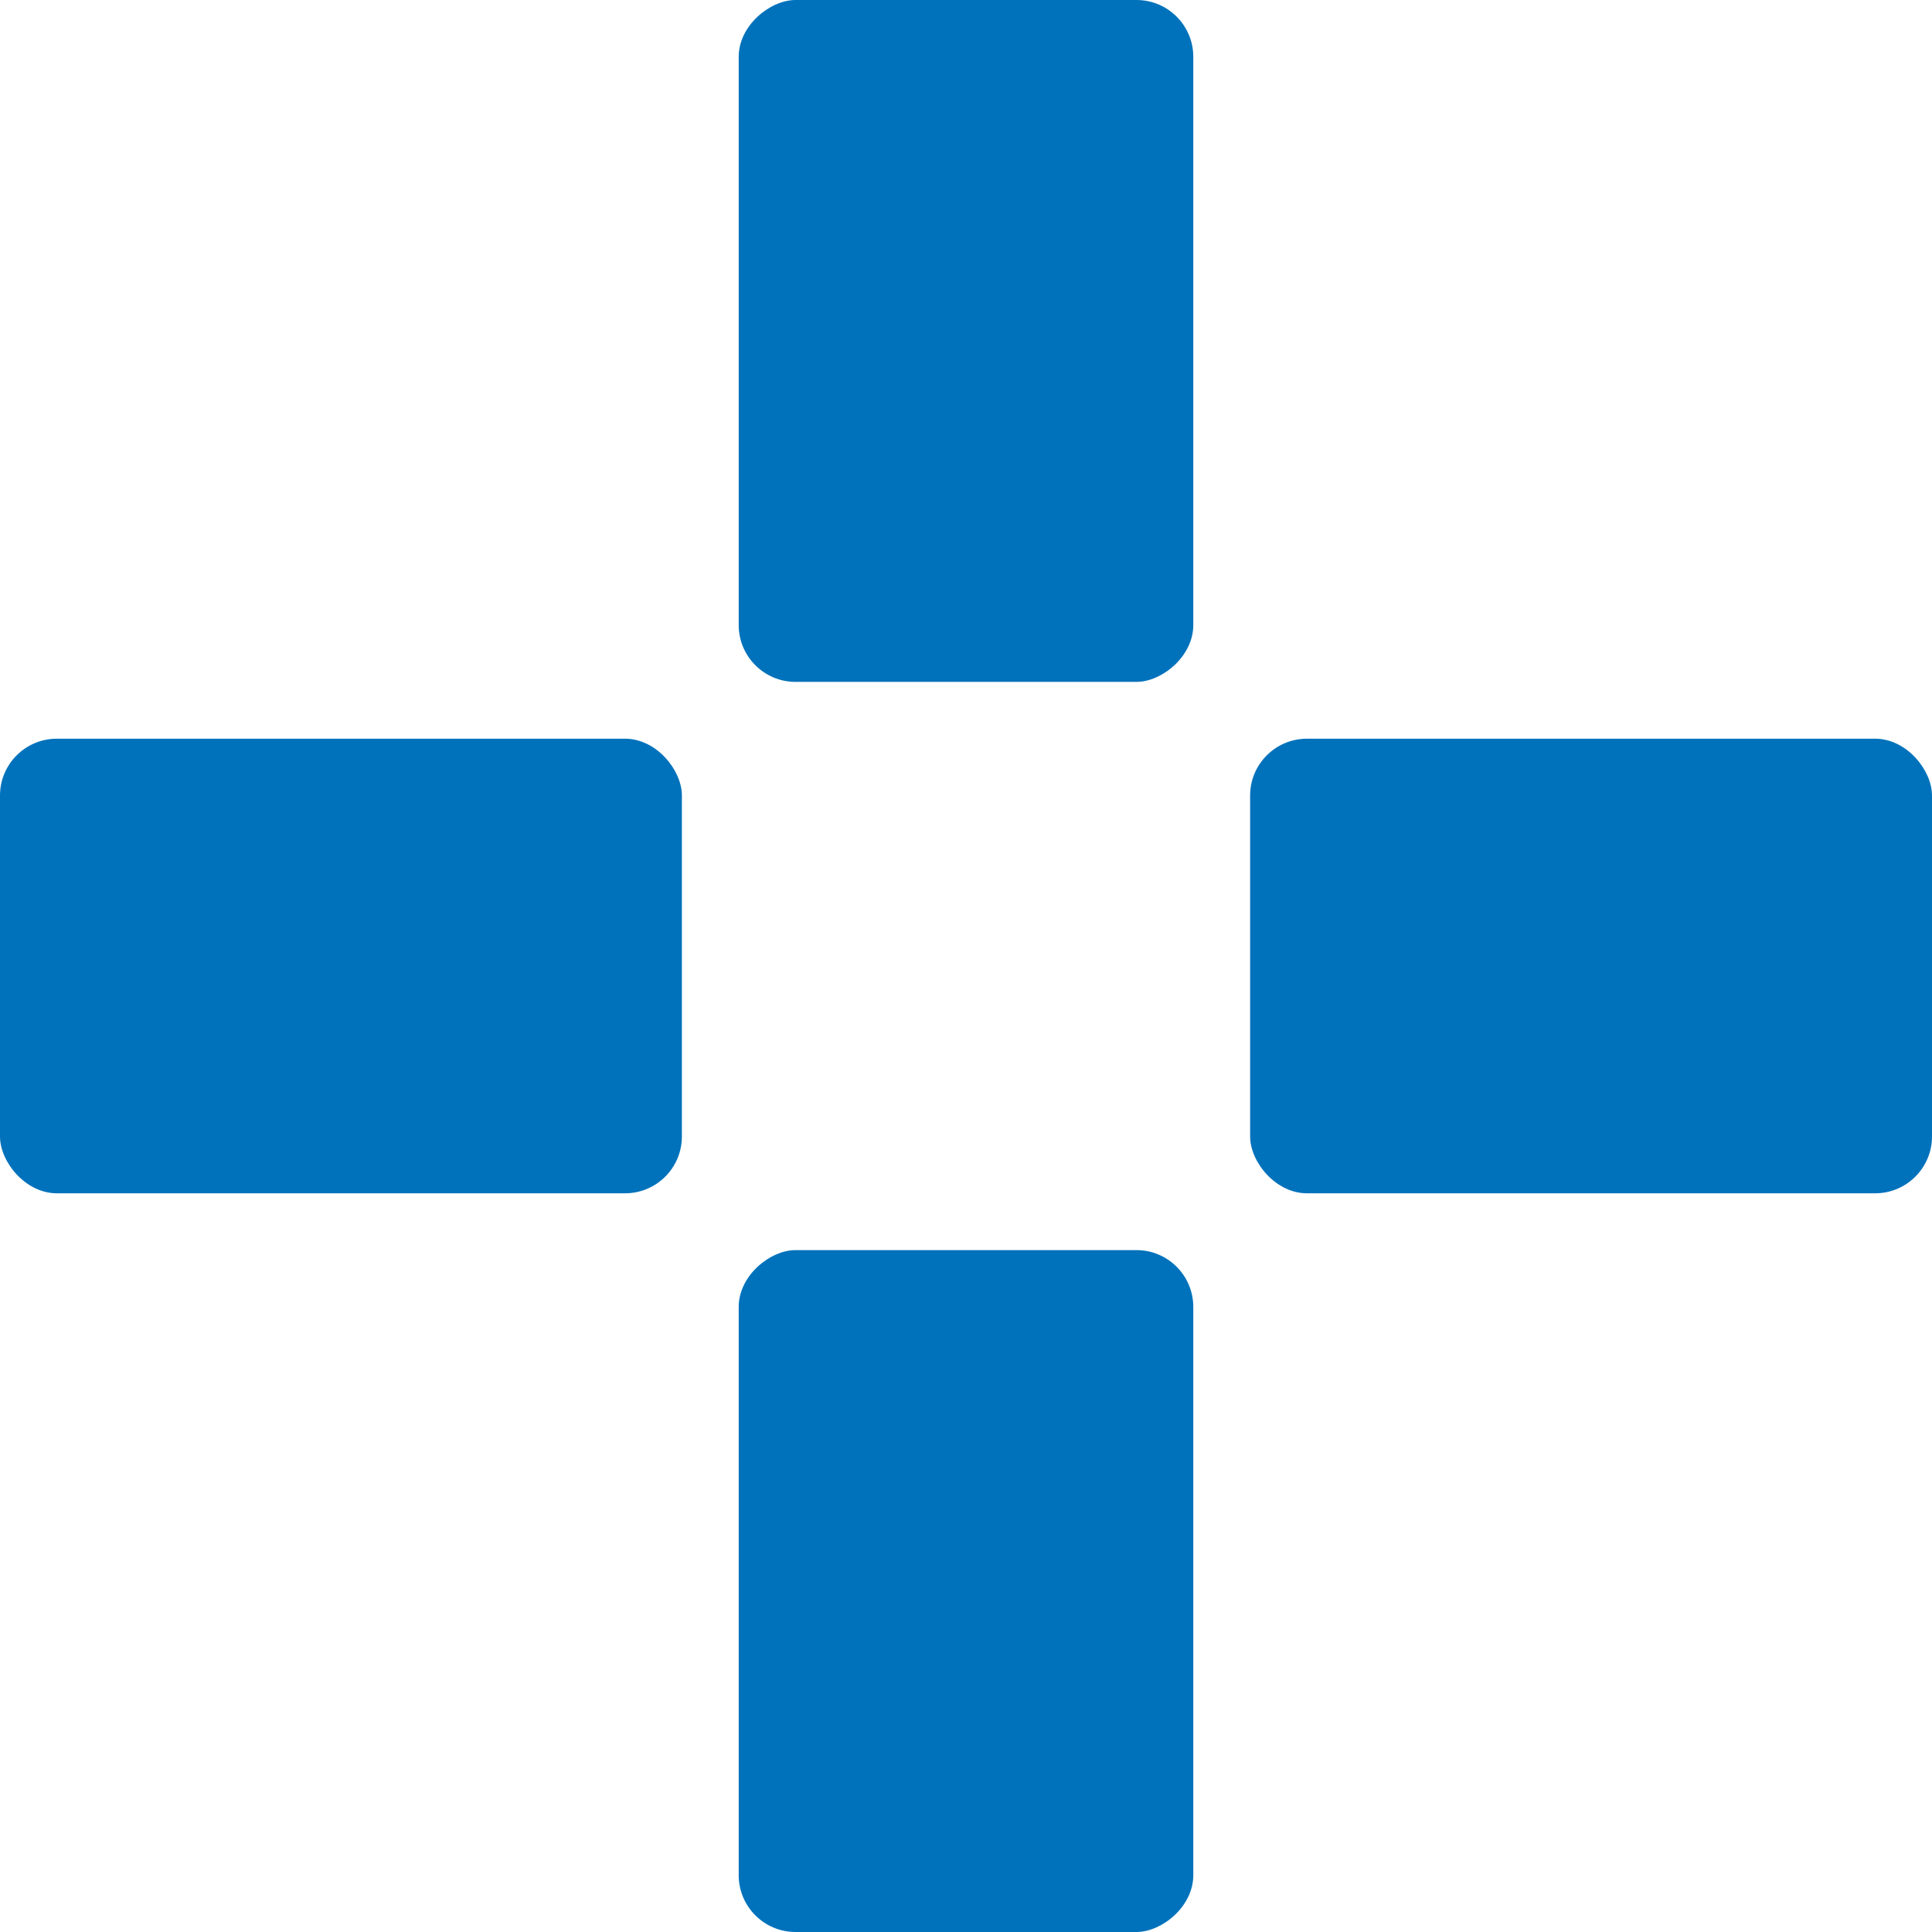 <svg width="68" height="68" viewBox="0 0 68 68" fill="none" xmlns="http://www.w3.org/2000/svg">
<rect y="26" width="24" height="16" rx="2" fill="#0072BB"/>
<rect x="44" y="26" width="24" height="16" rx="2" fill="#0072BB"/>
<rect x="42" width="24" height="16" rx="2" transform="rotate(90 42 0)" fill="#0072BB"/>
<rect x="42" y="44" width="24" height="16" rx="2" transform="rotate(90 42 44)" fill="#0072BB"/>
</svg>
